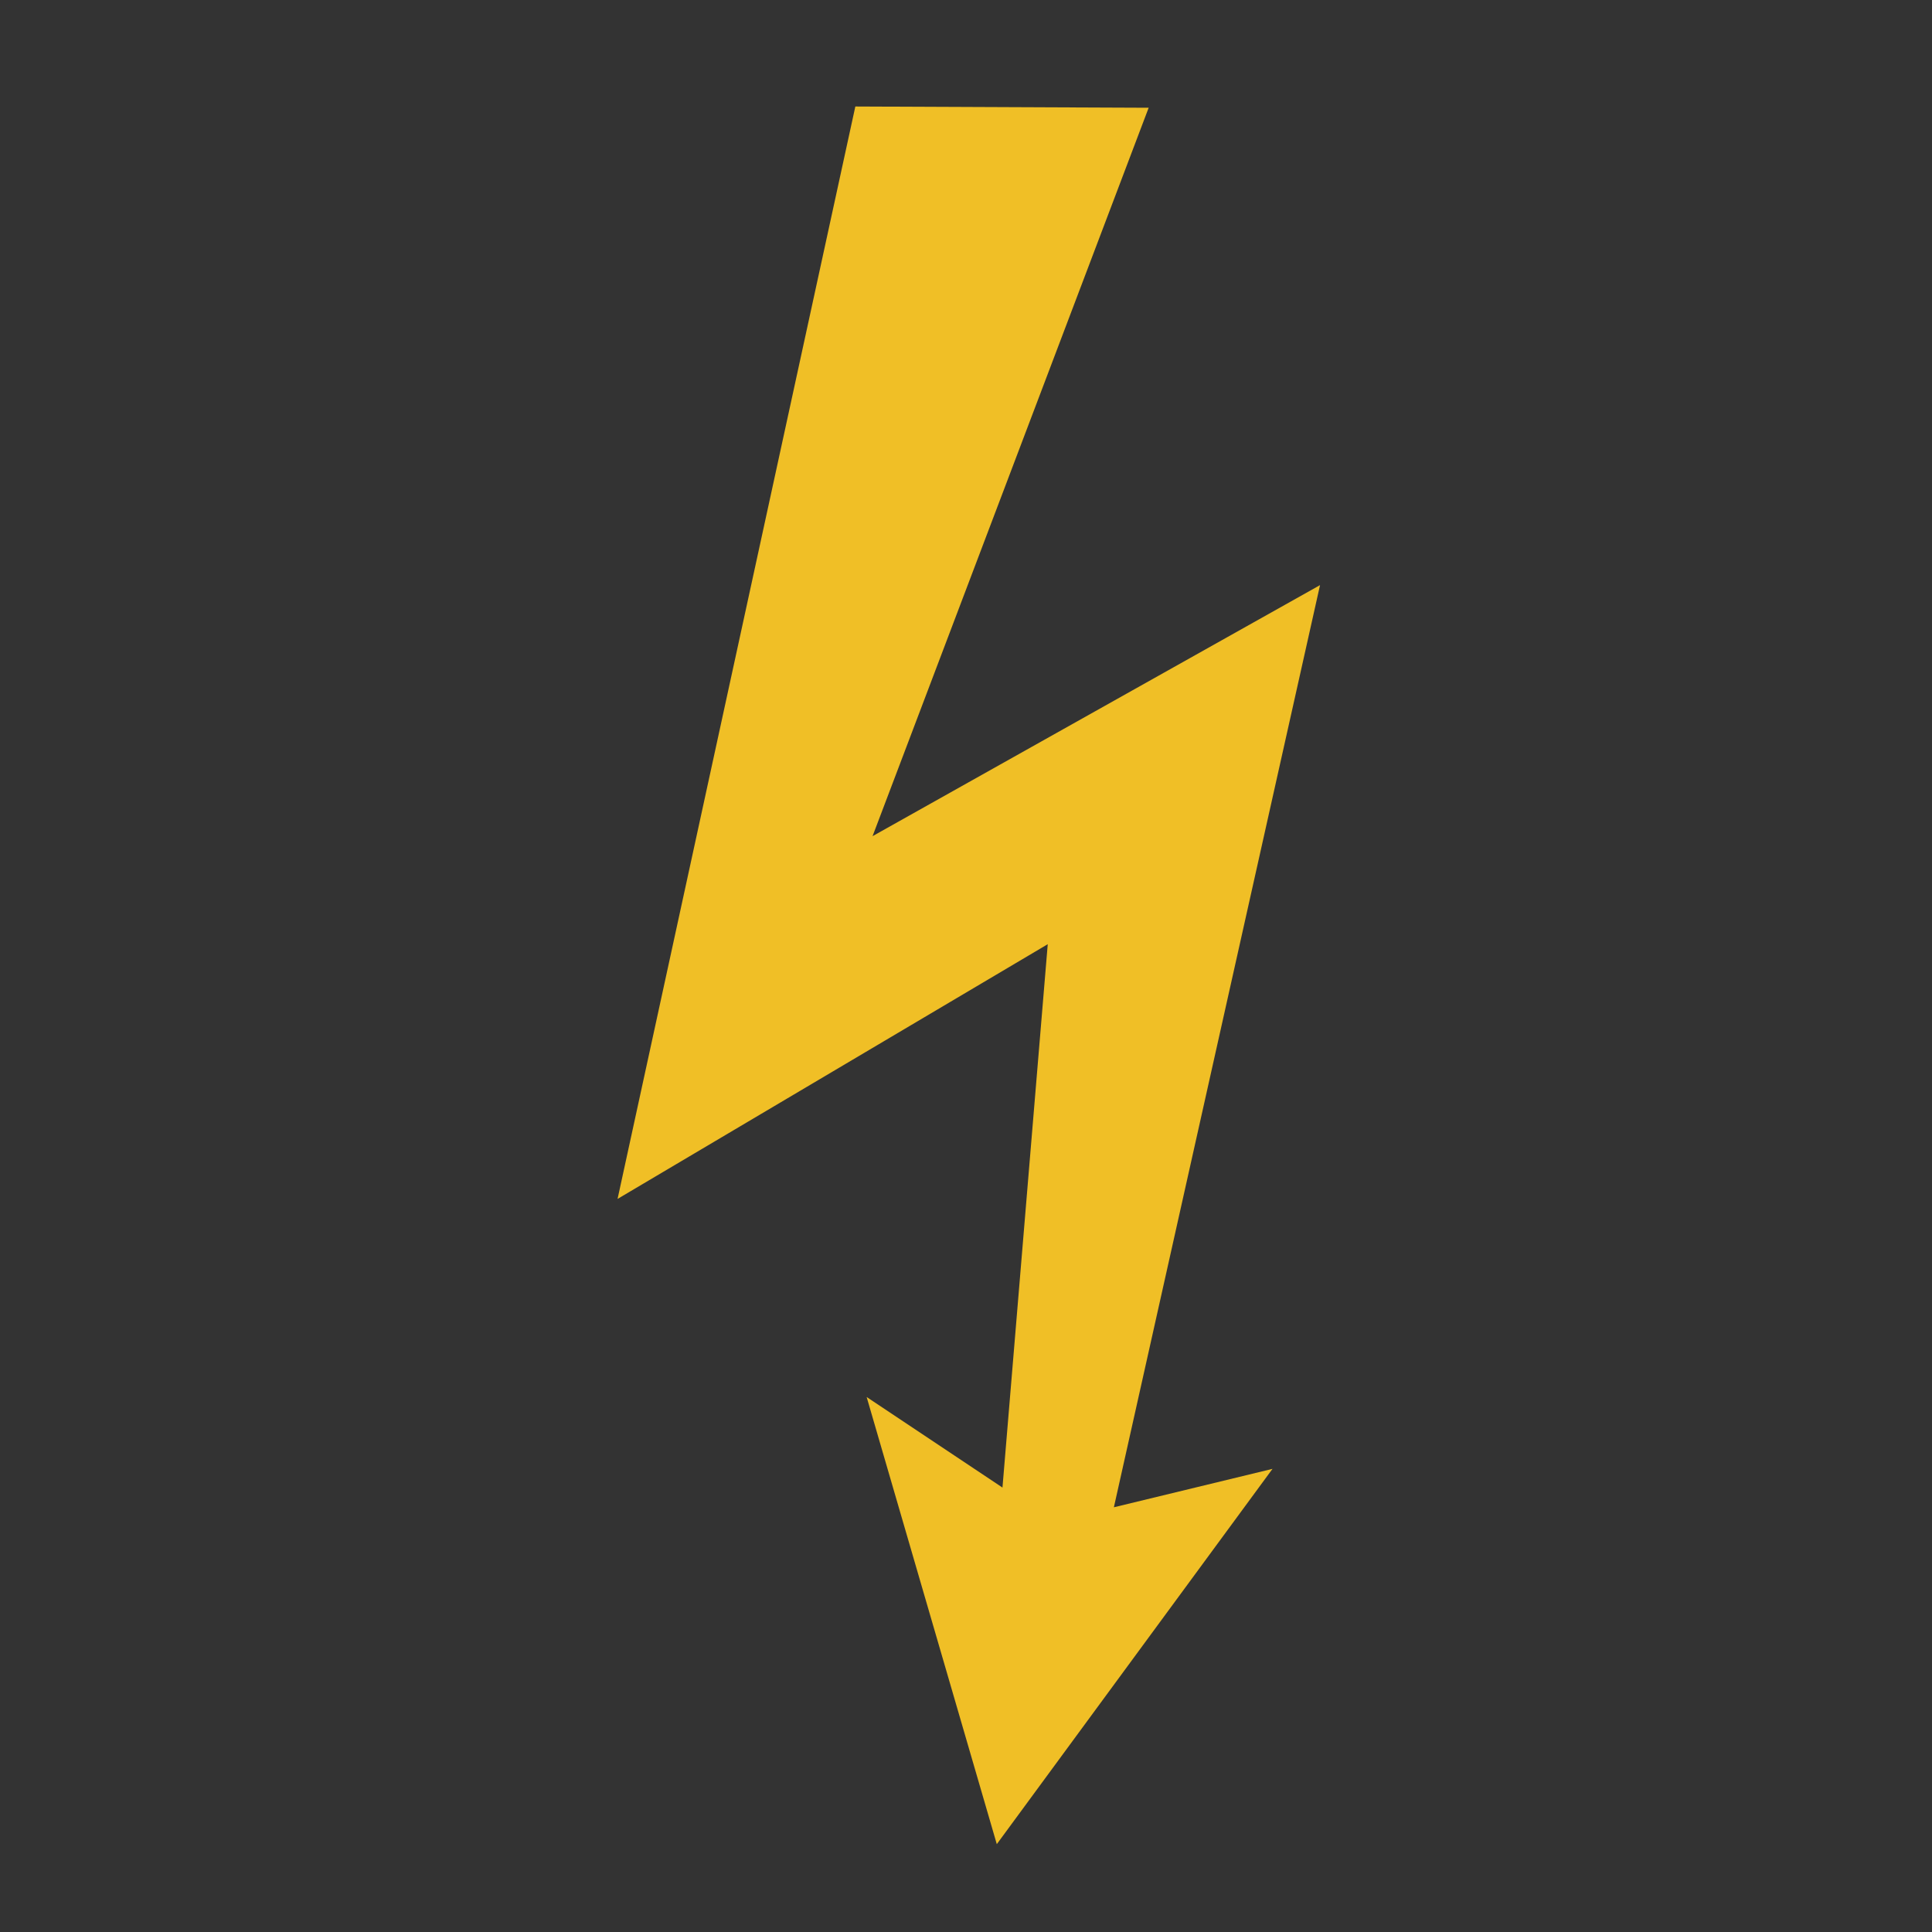 <?xml version="1.0" encoding="UTF-8"?>
<svg viewBox="0 0 304.015 304.014" xmlns="http://www.w3.org/2000/svg">
 <rect x="0" y="0" width="304.015" height="304.014" fill="#333333" stroke="none"/>
 <g transform="matrix(1.353 0 0 1.353 -53.208 -52.193)">
  <path d="m172.92 51.104-32.113 84.719 52.042-29.196-23.976 107.25 18.449-4.469-32.066 43.648-15.137-52.004 15.797 10.532 5.266-63.196-50.032 29.625 27.653-127.05 34.113 0.145" fill-rule="evenodd" fill="#F0BF26"/>
  <path d="m29.62 265.39h-27" fill="none" stroke="#fff" stroke-width=".5"/>
  <path d="m38.62 274.39v27" fill="none" stroke="#fff" stroke-width=".5"/>
  <path d="m29.62 38.62h-27" fill="none" stroke="#fff" stroke-width=".5"/>
  <path d="m38.62 29.62v-27" fill="none" stroke="#fff" stroke-width=".5"/>
  <path d="m274.39 38.62h27" fill="none" stroke="#fff" stroke-width=".5"/>
  <path d="m265.39 29.62v-27" fill="none" stroke="#fff" stroke-width=".5"/>
  <path d="m274.39 265.39h27" fill="none" stroke="#fff" stroke-width=".5"/>
  <path d="m265.39 274.39v27" fill="none" stroke="#fff" stroke-width=".5"/>
 </g>
</svg>
